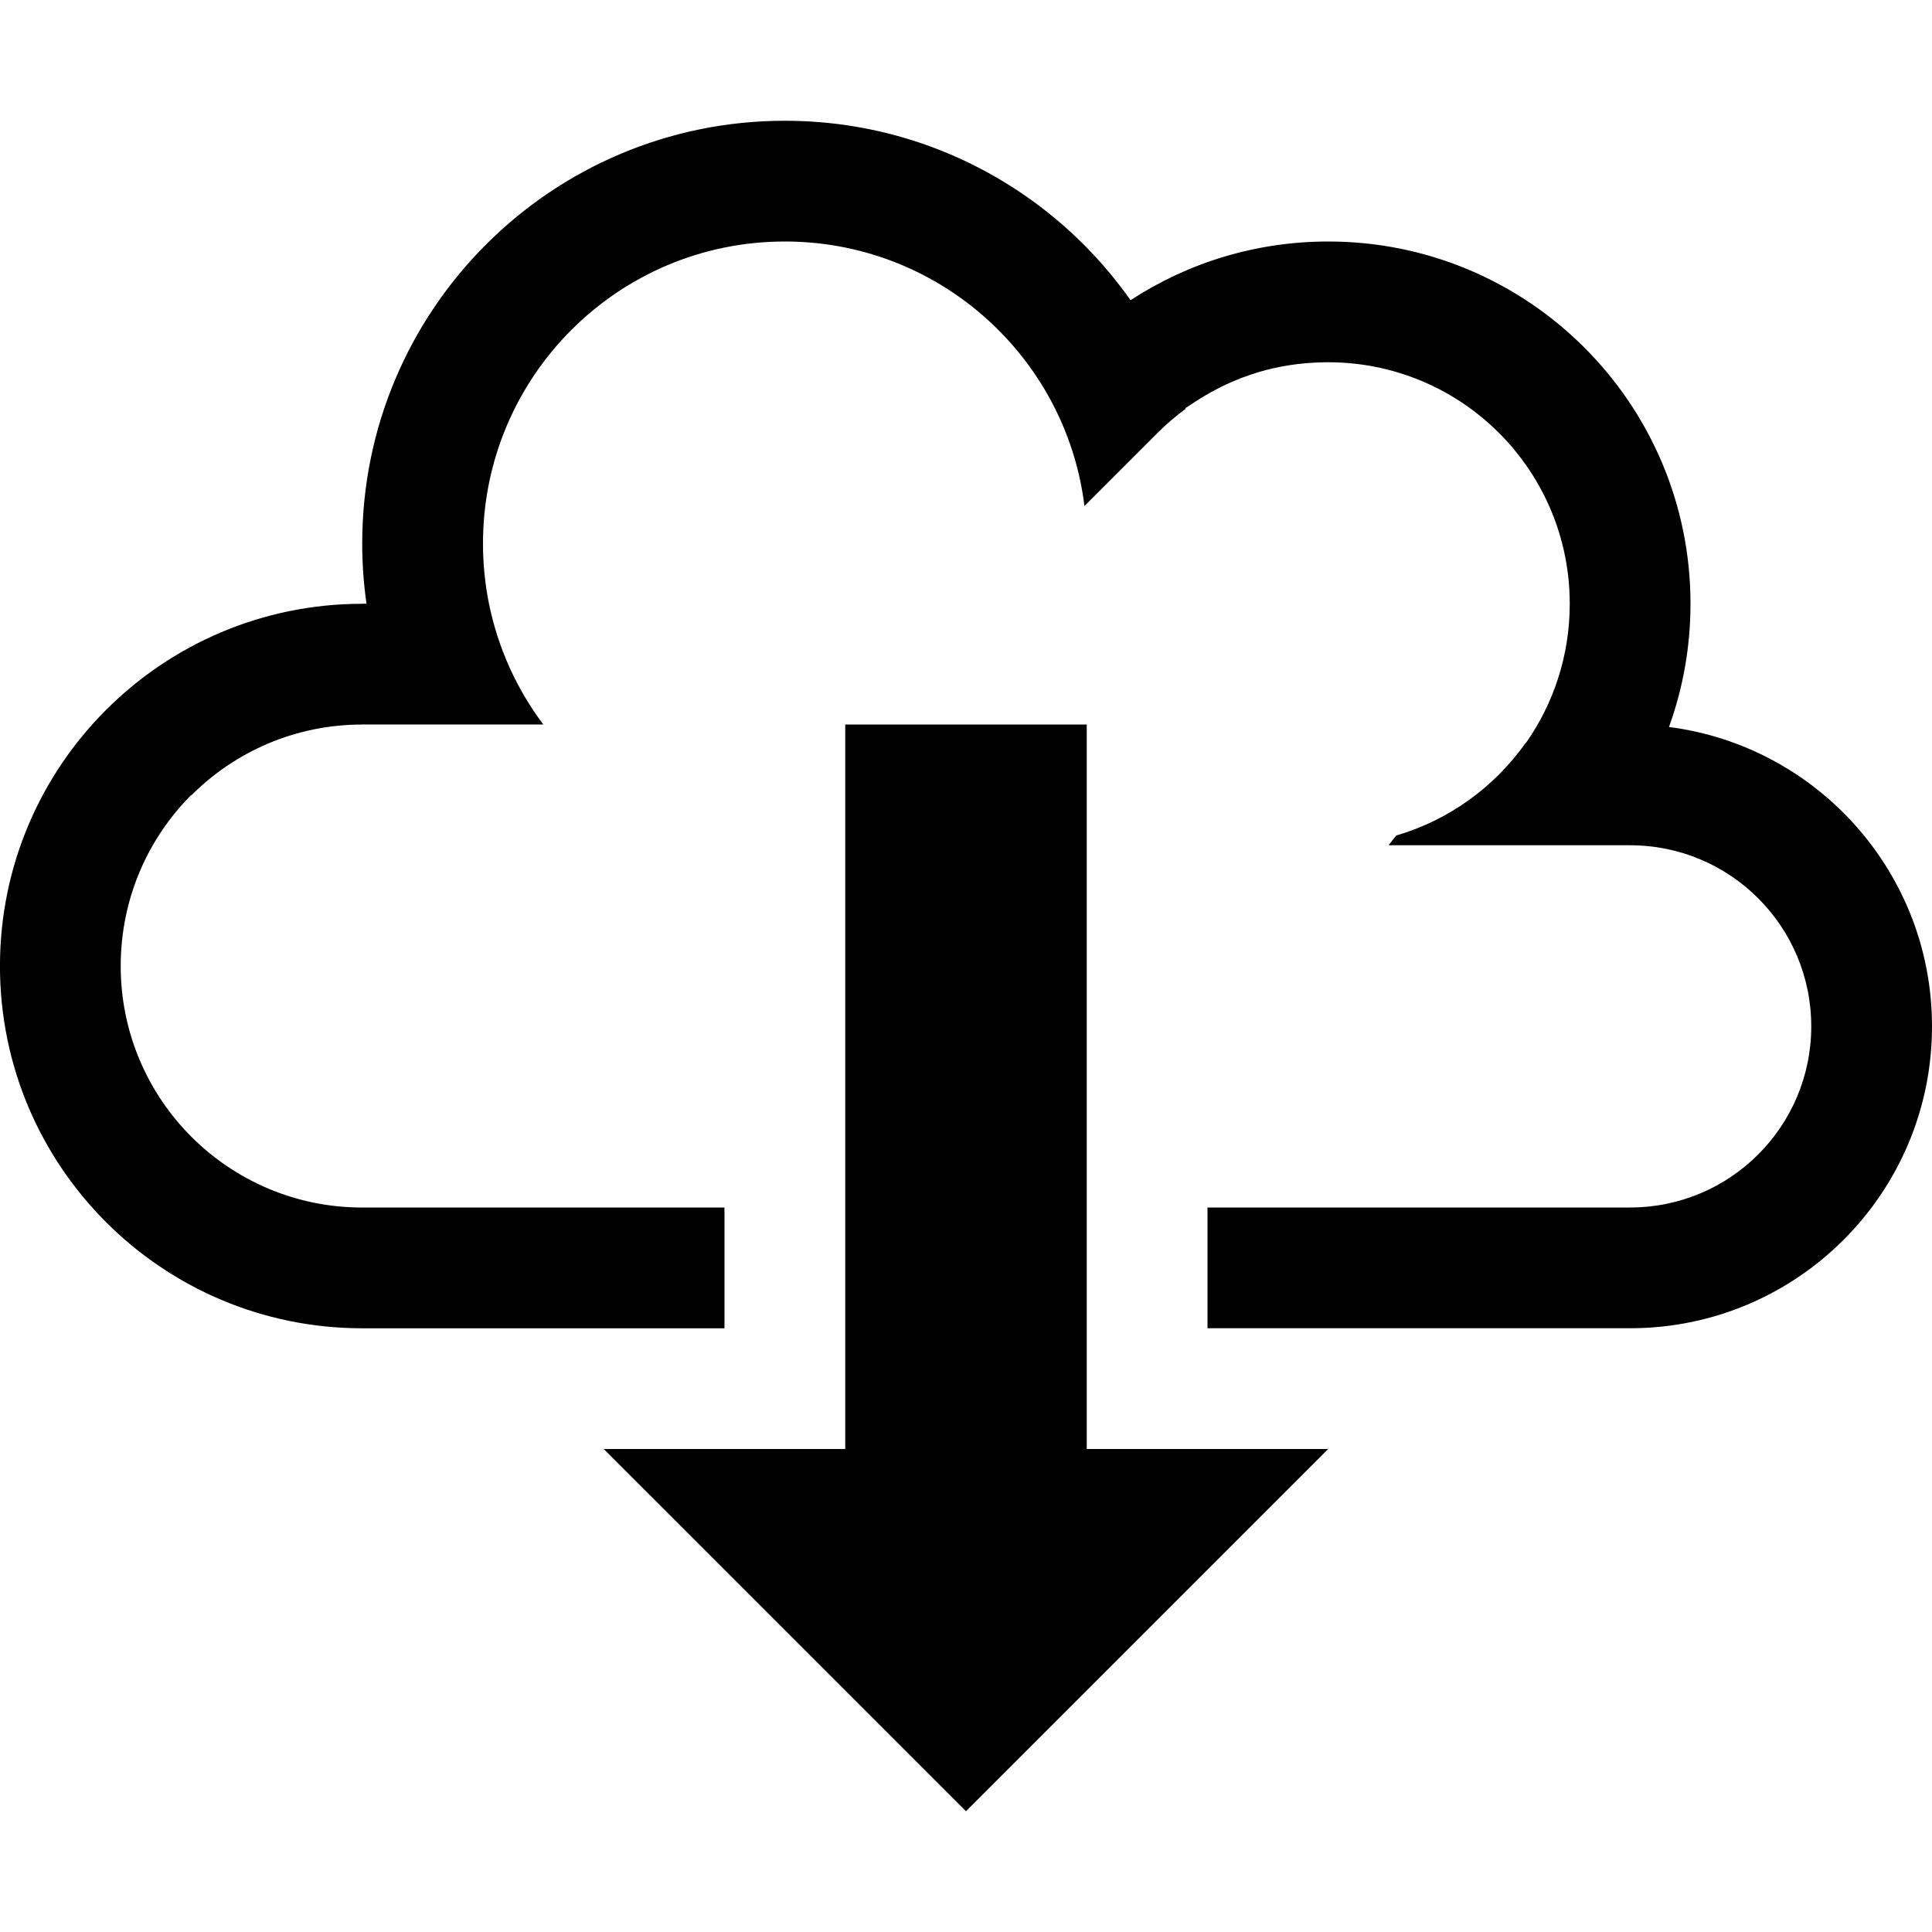 <?xml version="1.0" encoding="UTF-8"?>
<!DOCTYPE svg PUBLIC "-//W3C//DTD SVG 1.1//EN" "http://www.w3.org/Graphics/SVG/1.1/DTD/svg11.dtd">
<!-- Creator: CorelDRAW Home & Student 2019 -->
<svg xmlns="http://www.w3.org/2000/svg" xml:space="preserve" width="12.7mm" height="12.7mm" version="1.1" style="shape-rendering:geometricPrecision; text-rendering:geometricPrecision; image-rendering:optimizeQuality; fill-rule:evenodd; clip-rule:evenodd"
viewBox="0 0 1270 1270"
 xmlns:xlink="http://www.w3.org/1999/xlink">
 <defs>
  <style type="text/css">
   <![CDATA[
    .fil0 {fill:black}
   ]]>
  </style>
 </defs>
 <g id="Layer_x0020_1">
  <path class="fil0" d="M670.55 126.35c2.06,1.38 4.1,2.8 6.12,4.23l0.61 0.43 2.45 1.77 0.86 0.63 3.27 2.45 0.15 0.11 3.08 2.39 0.14 0.11 2.29 1.82 1.55 1.25 2.08 1.7 0.3 0.25 2.99 2.52 0.13 0.11 3.08 2.68 0.2 0.18 1.91 1.71 1.54 1.4 2.05 1.89 0.34 0.31 2.58 2.44 0.38 0.37 2.92 2.85 0.06 0.06 2.29 2.32 0.52 0.52 1.37 1.4 0.58 0.62 2.4 2.52 0.68 0.72 0.6 0.65 2.74 3.02 1.93 2.17 1.16 1.34 1.99 2.32 0.63 0.75 1.91 2.28 0.36 0.43 2.56 3.18 0.01 0 1.08 1.39 1.92 2.45 0.82 1.08 2.29 3.05 0.61 0.83 2.18 3.02 0.7 0.97 0.2 0.29c37.38,-24.39 82.01,-38.58 129.97,-38.58 131.51,0 238.12,106.61 238.12,238.12 0,28.45 -4.99,55.73 -14.14,81.02 97.53,12.54 172.89,95.87 172.89,196.8 0,109.59 -88.84,198.43 -198.44,198.43l-277.81 0 0 -79.37 277.81 0c32.88,0 62.67,-13.34 84.2,-34.87 21.53,-21.53 34.87,-51.31 34.87,-84.19 0,-32.88 -13.34,-62.66 -34.87,-84.19 -21.53,-21.53 -51.32,-34.87 -84.2,-34.87l0 -0.01 -20.96 0 -111.72 0 -26.06 0c1.63,-2.16 3.29,-4.3 5,-6.39 34.73,-10.17 64.51,-31.88 84.93,-60.71l0.3 -0.11c18.16,-25.85 28.83,-57.43 28.83,-91.54 0,-23.89 -5.27,-46.52 -14.72,-66.84l-0.11 -0.25 -1.57 -3.26 -0.1 -0.21c-1.13,-2.27 -2.31,-4.5 -3.54,-6.7l-0.05 -0.1 -1.9 -3.3 -0.01 -0.02c-1.31,-2.2 -2.64,-4.37 -4.05,-6.5l-0.12 -0.17 -2.02 -2.99 -0.2 -0.28c-5.4,-7.74 -11.45,-14.99 -18.1,-21.64 -4.77,-4.77 -9.85,-9.23 -15.19,-13.37l-0.03 -0.02 -0.53 -0.41c-1.94,-1.47 -3.9,-2.92 -5.9,-4.31l-0.27 -0.19 -3 -2.03 -0.16 -0.11 -3.17 -2.03 -0.05 -0.04 -3.14 -1.9 -0.14 -0.08 -0.03 -0.02 -0.16 -0.09 -3.13 -1.8 -0.11 -0.06 -3.26 -1.78 -0.18 -0.09 -1.53 -0.79 -1.72 -0.87 -0.22 -0.11 -0.15 -0.07 -3.1 -1.49 -0.26 -0.12 -3.25 -1.47 -0.29 -0.12c-17.03,-7.4 -35.61,-11.92 -55.12,-12.91l-0.57 -0.03 -0.46 -0.02c-2.37,-0.11 -4.75,-0.16 -7.14,-0.16l-0.01 0 -0.75 0 -0.76 0.01 -1.51 0.02 -0.76 0.01 -0.03 0.01c-14.82,0.32 -28.79,2.51 -41.69,6.35 -14.78,4.38 -28.7,10.9 -41.36,19.16l-7.06 4.6 0.16 0.46c-6.46,4.74 -12.66,10.04 -18.5,15.88l-47.99 47.99c-5.55,-44.99 -26.16,-85.3 -56.62,-115.75 -33.1,-33.1 -77.85,-54.57 -127.58,-57.72l-0.38 -0.03 -4.61 -0.22 -0.08 0 -1.47 -0.06 -1.08 -0.03 -0.46 -0.01 -1.55 -0.03 -0.55 0 -1 -0.01 -1.56 -0.01c-54.8,0 -104.42,22.21 -140.32,58.12 -35.91,35.9 -58.12,85.52 -58.12,140.32l0 0.64 0 0.63 0.01 0.64 0 0.18 0.01 0.45 0.01 0.64 0.01 0.63 0 0.37 0.01 0.27 0.01 0.63 0.02 0.63 0.02 0.55 0 0.09 0.02 0.63 0.02 0.63 0.03 0.63 0 0.09 0.03 0.54 0.02 0.63 0.03 0.63 0.02 0.27 0.02 0.36 0.03 0.63 0.04 0.63 0.03 0.45 0.01 0.17 0.04 0.63 0.04 0.63 0.04 0.62 0 0.01 0.05 0.62 0.05 0.62 0.05 0.63 0.01 0.18 0.04 0.44 0.05 0.62 0.06 0.63 0.03 0.36 0.03 0.26 0.06 0.62 0.06 0.62 0.05 0.54 0.01 0.08 0.07 0.62 0.07 0.62 0.07 0.62 0.07 0.62 0.07 0.61 0.07 0.62 0.04 0.27 0.04 0.35 0.08 0.61 0.08 0.62 0.06 0.45 0.02 0.16 0.09 0.62 0.08 0.61 0.09 0.61 0 0.01 0.09 0.61 0.09 0.61 0.1 0.61 0.02 0.18 0.07 0.43 0.1 0.61 0.1 0.61 0.06 0.36 0.04 0.25 0.1 0.6 0.11 0.61 0.09 0.53 0.01 0.08 0.11 0.6 0.11 0.61 0.11 0.6 0.02 0.1 0.1 0.51 0.11 0.6 0.12 0.61 0.05 0.26 0.07 0.34 0.12 0.6c5.96,29.38 18.43,56.41 35.7,79.38l-52.89 0 -39.39 0 -26.76 0 0 0.05c-43.84,0 -83.54,17.77 -112.26,46.49l-0.15 -0.15c-28.62,28.7 -46.34,68.45 -46.34,112.41 0,43.84 17.77,83.54 46.49,112.26 28.72,28.72 68.42,46.49 112.26,46.49l238.13 0 0 79.37 -238.13 0c-131.51,0 -238.12,-106.61 -238.12,-238.12 0,-131.51 106.61,-238.12 238.12,-238.12l0 -0.06 2.82 0 -0.08 -0.61 -0.01 0 -0.07 -0.61 -0.01 0 -0.24 -1.82 -0.01 0 -0.07 -0.61 -0.01 0 -0.37 -3.06 -0.01 0 -0.06 -0.61 -0.01 0 -0.13 -1.23 -0.01 0 -0.06 -0.61 -0.01 0 -0.12 -1.23 -0.01 0 -0.24 -2.46 -0.01 0 -0.16 -1.85 -0.01 0 -0.04 -0.62 -0.01 0 -0.2 -2.47 -0.01 0 -0.04 -0.62 -0.01 0 -0.03 -0.62 -0.01 0 -0.04 -0.62 -0.01 0 -0.03 -0.62 -0.01 0 -0.04 -0.62 0 -0.01 -0.04 -0.61 0 -0.01 -0.04 -0.61 0 -0.01 -0.04 -0.62 -0.03 -0.62 -0.01 0 -0.03 -0.62 -0.03 -0.63 -0.01 0 -0.03 -0.62 -0.03 -0.62 0 -0.01 -0.03 -0.62 -0.03 -0.62 -0.02 -0.63 -0.01 0 -0.02 -0.62 -0.02 -0.63 -0.01 0 -0.02 -0.62 0 -0.01 -0.02 -0.62 -0.02 -0.63 -0.02 -0.62 0 -0.01 -0.02 -0.62 -0.01 -0.63 -0.01 0 -0.01 -0.63 -0.01 -0.63 -0.01 -0.63 -0.01 0 0 -0.63 -0.01 0 0 -0.62 0 -0.01 -0.01 -0.62 0 -0.01 -0.01 -0.63 0 -0.63 -0.01 -0.63 0 -0.63 0 -0.63c0,-153.43 124.38,-277.81 277.81,-277.81l5.48 0.06 1.03 0.02 3.42 0.11 2.63 0.1 0.57 0.02 3.97 0.21 0.38 0.02 5.21 0.38 0.19 0.01 4.98 0.46 0.91 0.09 4.6 0.51 0.56 0.06 0.74 0.09 4.25 0.56 0.55 0.08 3.67 0.55 0.83 0.14 2.19 0.36 3.37 0.58 1.26 0.23 3.63 0.7 1.28 0.25 0.18 0.03 1.68 0.36 3.08 0.66 0.64 0.14 2.68 0.62 1.13 0.28 2.52 0.61 0.45 0.11 3.89 1.01 0.18 0.05 4.04 1.12 1.06 0.3 0.97 0.29 3.27 0.98 2.11 0.65 0.61 0.19 3.46 1.12 0.51 0.17 3.95 1.36 0.68 0.24 3.23 1.17 0.75 0.28 2.05 0.77 2.79 1.08 2.14 0.85 0.02 0.01 3.84 1.57 0.33 0.14 3.47 1.5 0.3 0.14 2.8 1.25 1.53 0.69 2.7 1.26 0.19 0.09 3.72 1.79 0 0.01 3.68 1.85 0.21 0.11 2.36 1.23 1.08 0.56 2.21 1.18 0.67 0.37 2.85 1.58 1.17 0.65 0.31 0.18 3.55 2.06 2.39 1.43 1.97 1.19 1.9 1.18 2.07 1.31 2.13 1.36 3.42 2.26zm-114.93 349.92l158.75 0 0 476.22 158.75 0 -238.12 238.12 -238.13 -238.12 158.75 0 0 -476.22z"/>
 </g>
</svg>
